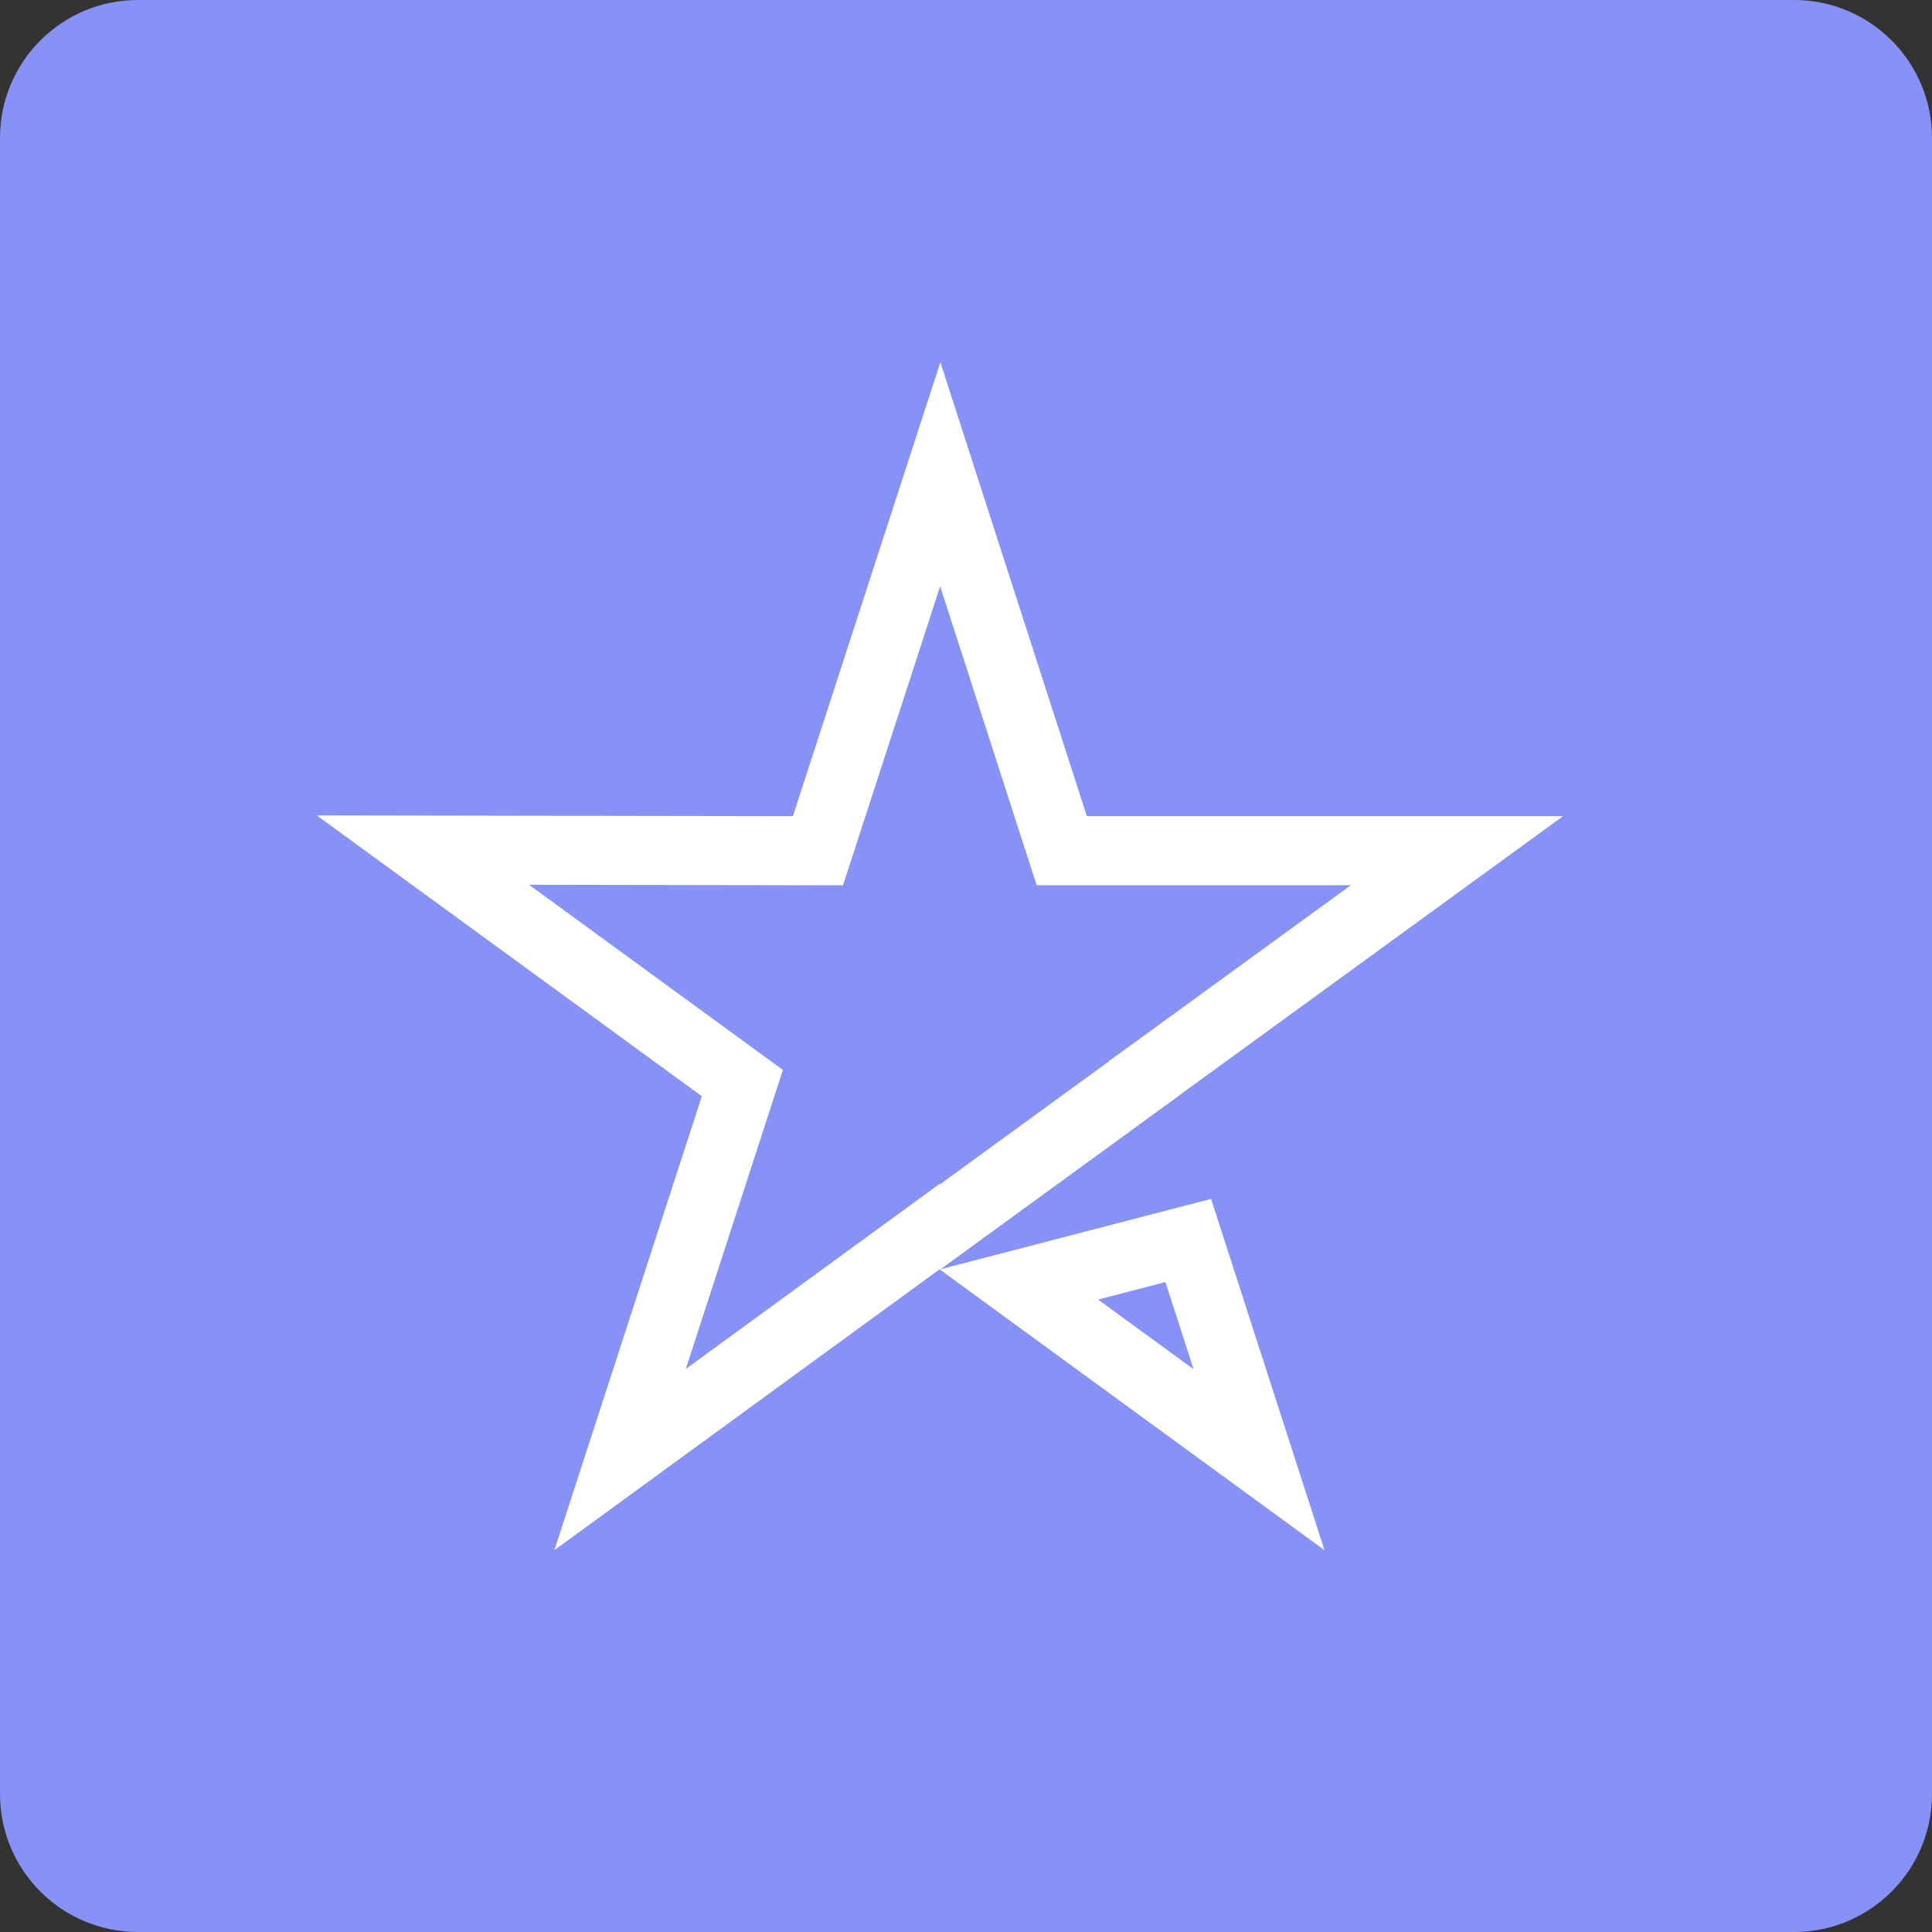 <svg width="28" height="28" viewBox="0 0 28 28" fill="none" xmlns="http://www.w3.org/2000/svg">
<rect x="0" y="0" width="28" height="28" fill="#333333" stroke="none"/>
<path d="M26 0H2C0.895 0 0 0.895 0 2V26C0 27.105 0.895 28 2 28H26C27.105 28 28 27.105 28 26V2C28 0.895 27.105 0 26 0Z" fill="#8792F7"/>
<path d="M15.276 11.983L15.388 12.329H15.752H21.115L16.779 15.483L16.573 15.632V15.635L13.623 17.782L13.616 17.777L13.322 17.992L8.987 21.153L10.647 16.041L10.759 15.697L10.466 15.483L6.129 12.32L11.49 12.329L11.854 12.33L11.967 11.983L13.627 6.873L15.276 11.983ZM17.221 17.978L18.247 21.155L14.767 18.616L17.221 17.978Z" stroke="white"/>
</svg>
